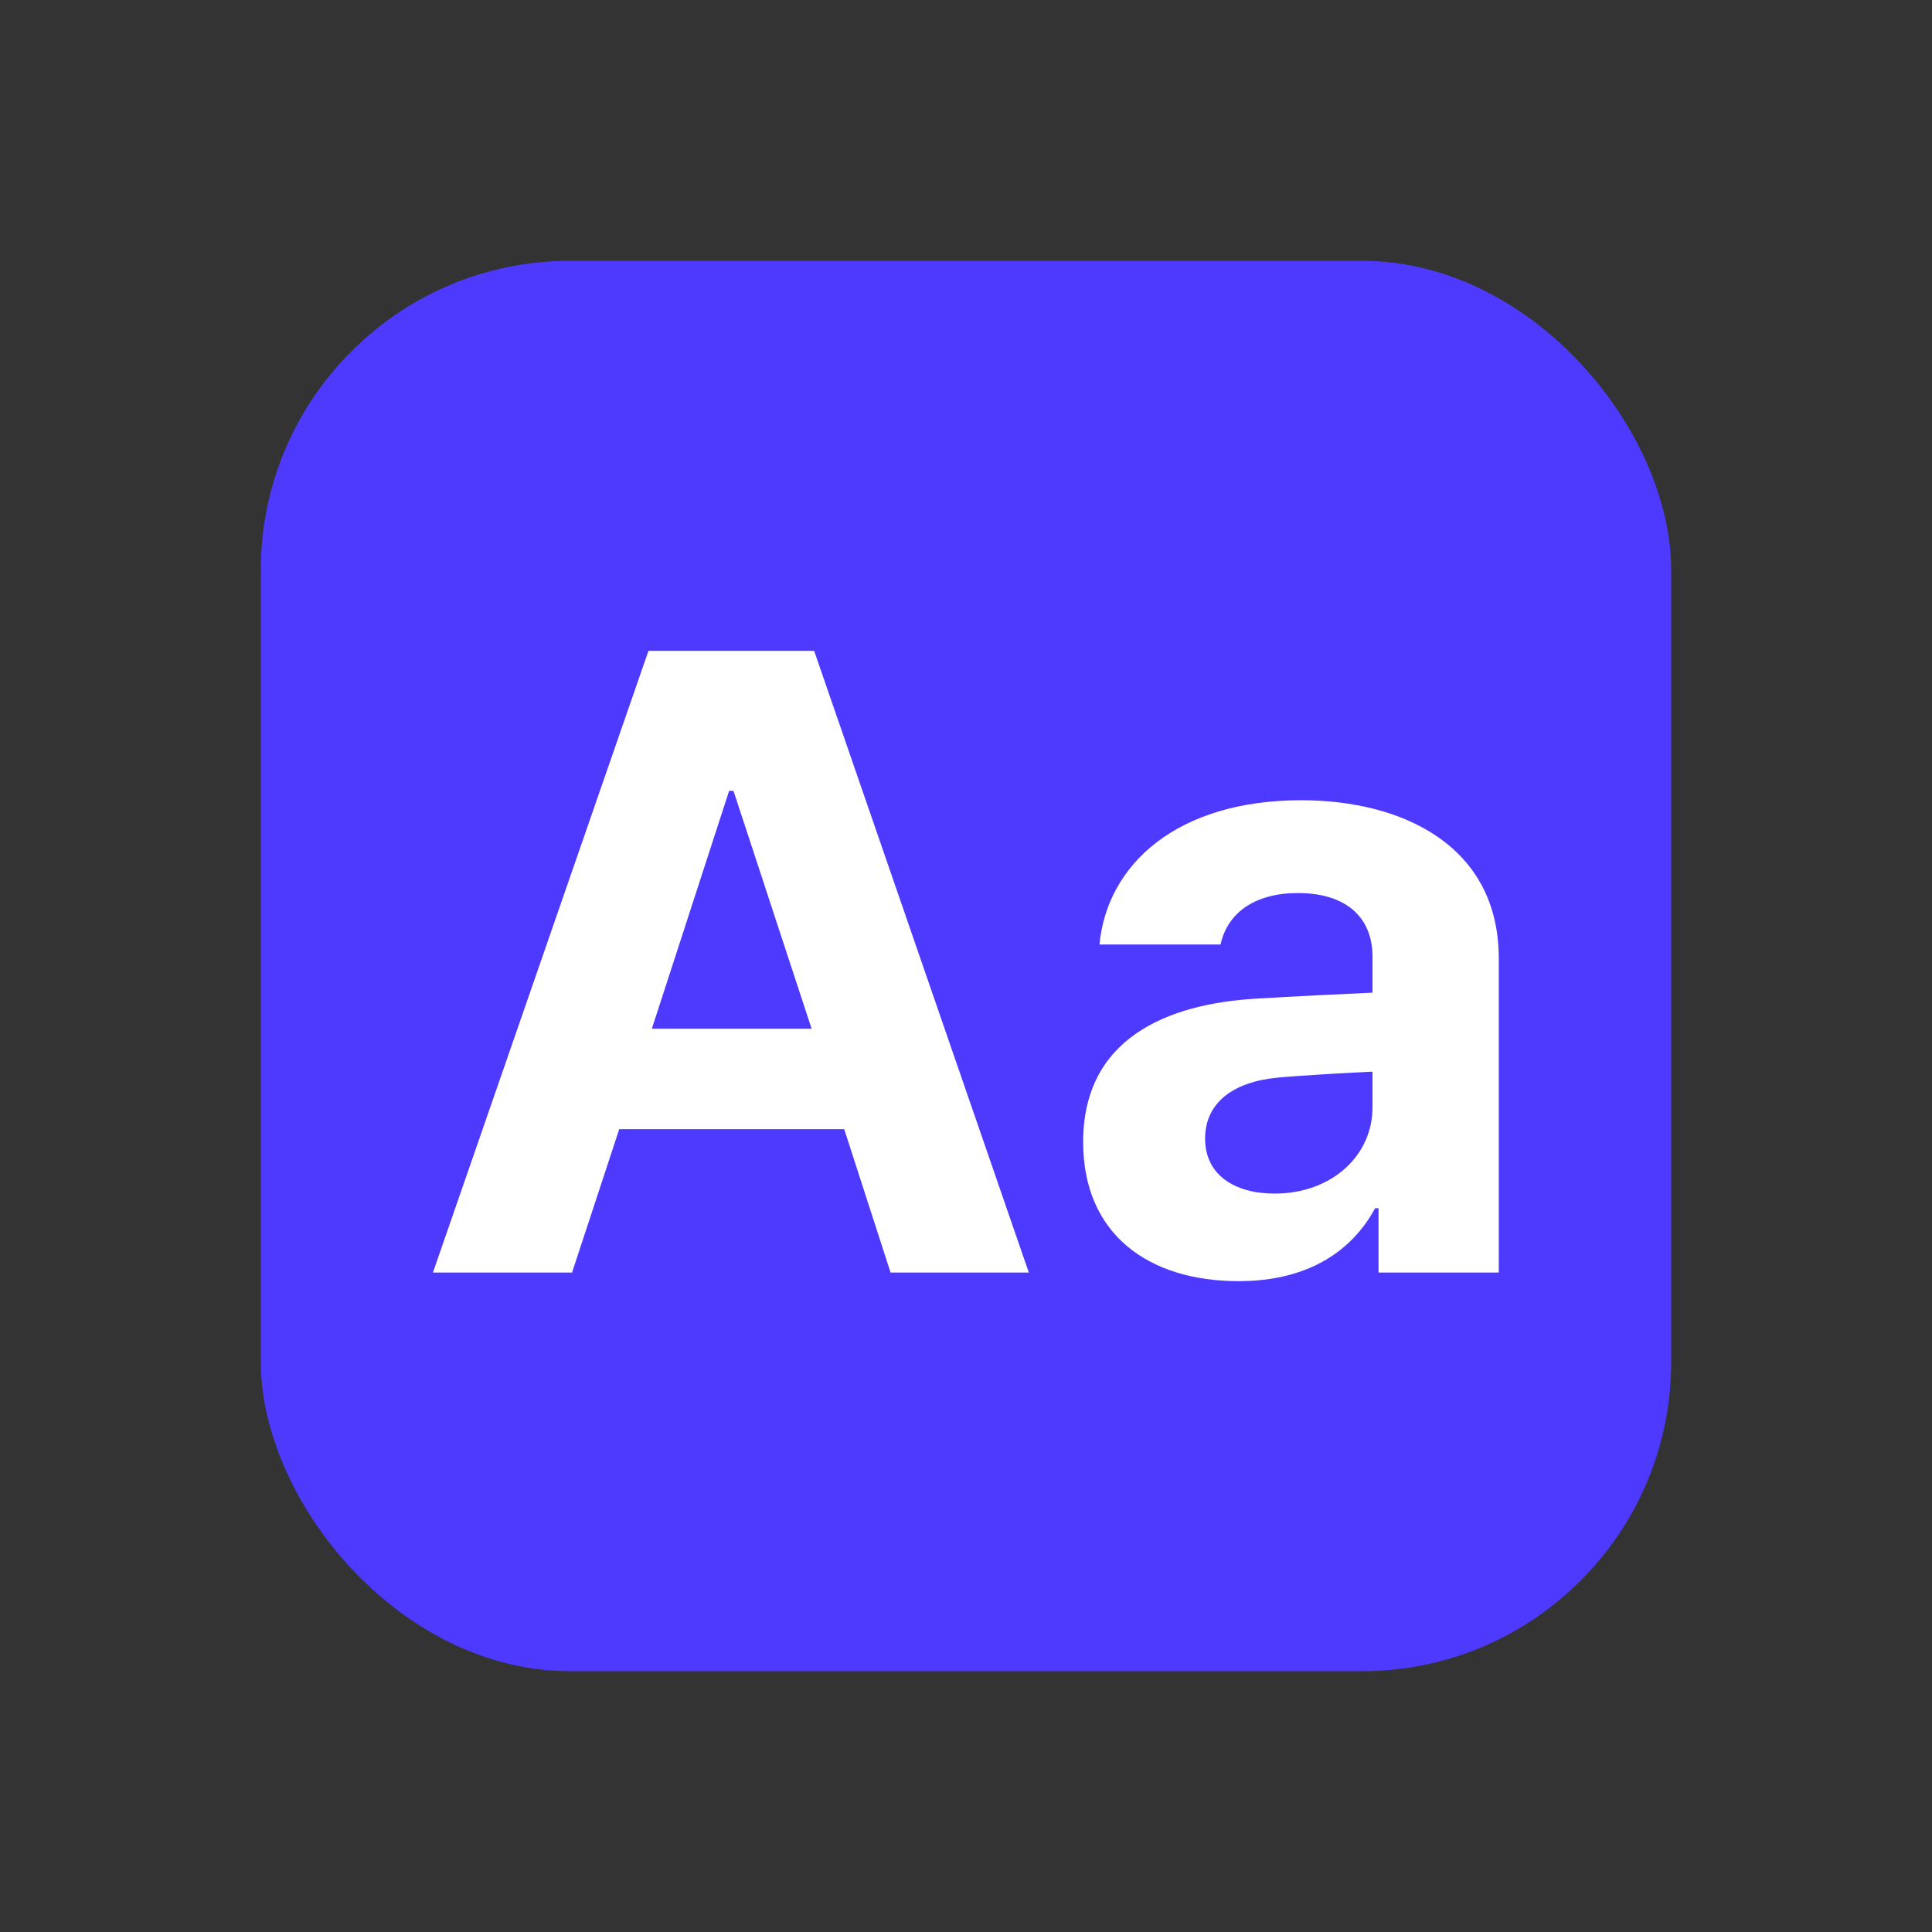 <svg width="25" height="25" viewBox="0 0 25 25" fill="none" xmlns="http://www.w3.org/2000/svg">
<rect x="0" y="0" width="25" height="25" fill="#333333" stroke="none"/>
<rect x="3.375" y="3.375" width="18.25" height="18.25" rx="4" fill="#4E3AFE"/>
<path d="M7.402 16.467H5.602L8.391 8.422H10.535L13.313 16.467H11.524L10.924 14.611H8.013L7.402 16.467ZM8.435 13.311H10.502L9.491 10.233H9.435L8.435 13.311Z" fill="white"/>
<path d="M14.016 14.778C14.016 13.434 15.105 12.989 16.26 12.922C16.694 12.895 17.505 12.856 17.76 12.845V12.356C17.749 11.856 17.405 11.556 16.794 11.556C16.238 11.556 15.883 11.811 15.794 12.222H14.227C14.327 11.178 15.238 10.355 16.838 10.355C18.149 10.355 19.394 10.944 19.394 12.4V16.467H17.838V15.634H17.794C17.494 16.189 16.927 16.578 16.027 16.578C14.871 16.578 14.016 15.978 14.016 14.778ZM15.594 14.734C15.594 15.2 15.971 15.445 16.494 15.445C17.238 15.445 17.771 14.945 17.76 14.311V13.867C17.51 13.878 16.81 13.917 16.527 13.945C15.96 14 15.594 14.267 15.594 14.734Z" fill="white"/>
</svg>
